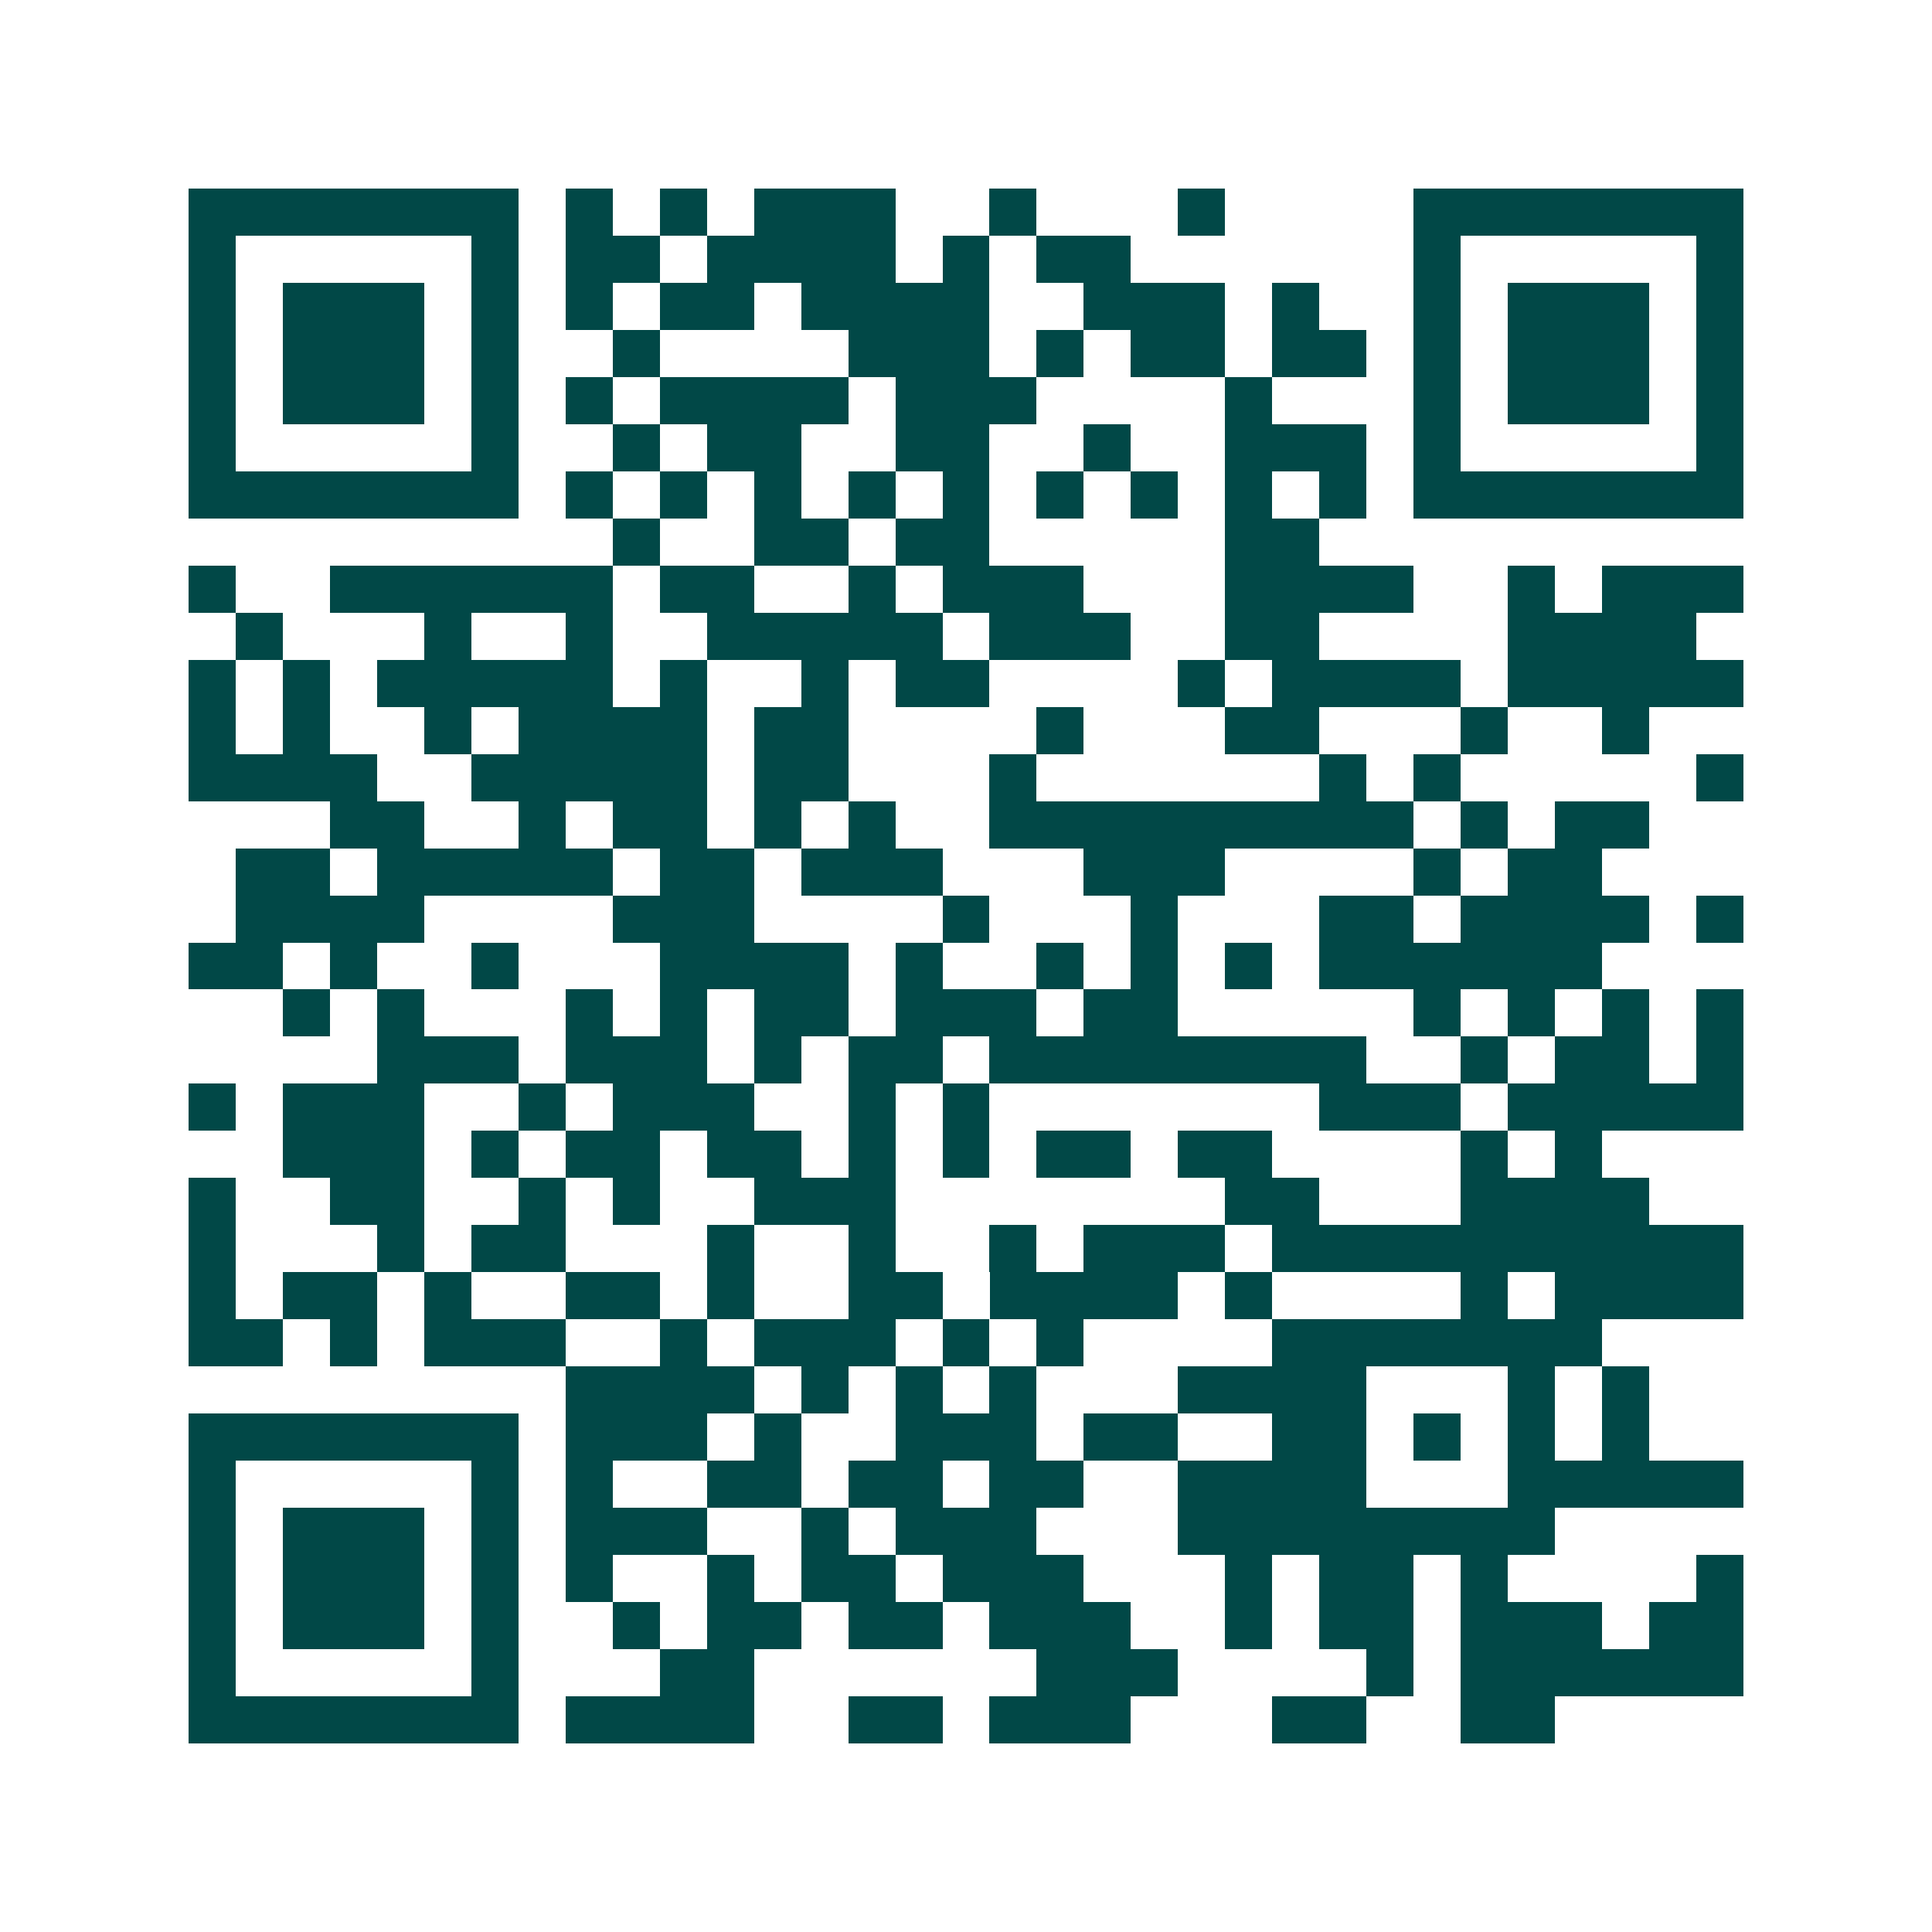 <svg xmlns="http://www.w3.org/2000/svg" width="200" height="200" viewBox="0 0 41 41" shape-rendering="crispEdges"><path fill="#ffffff" d="M0 0h41v41H0z"/><path stroke="#014847" d="M4 4.5h7m1 0h1m1 0h1m1 0h3m2 0h1m3 0h1m4 0h7M4 5.5h1m5 0h1m1 0h2m1 0h4m1 0h1m1 0h2m6 0h1m5 0h1M4 6.5h1m1 0h3m1 0h1m1 0h1m1 0h2m1 0h4m2 0h3m1 0h1m2 0h1m1 0h3m1 0h1M4 7.5h1m1 0h3m1 0h1m2 0h1m4 0h3m1 0h1m1 0h2m1 0h2m1 0h1m1 0h3m1 0h1M4 8.5h1m1 0h3m1 0h1m1 0h1m1 0h4m1 0h3m4 0h1m3 0h1m1 0h3m1 0h1M4 9.5h1m5 0h1m2 0h1m1 0h2m2 0h2m2 0h1m2 0h3m1 0h1m5 0h1M4 10.5h7m1 0h1m1 0h1m1 0h1m1 0h1m1 0h1m1 0h1m1 0h1m1 0h1m1 0h1m1 0h7M13 11.5h1m2 0h2m1 0h2m5 0h2M4 12.5h1m2 0h6m1 0h2m2 0h1m1 0h3m3 0h4m2 0h1m1 0h3M5 13.5h1m3 0h1m2 0h1m2 0h5m1 0h3m2 0h2m4 0h4M4 14.5h1m1 0h1m1 0h5m1 0h1m2 0h1m1 0h2m4 0h1m1 0h4m1 0h5M4 15.5h1m1 0h1m2 0h1m1 0h4m1 0h2m4 0h1m3 0h2m3 0h1m2 0h1M4 16.5h4m2 0h5m1 0h2m3 0h1m6 0h1m1 0h1m5 0h1M7 17.5h2m2 0h1m1 0h2m1 0h1m1 0h1m2 0h9m1 0h1m1 0h2M5 18.5h2m1 0h5m1 0h2m1 0h3m3 0h3m4 0h1m1 0h2M5 19.5h4m4 0h3m4 0h1m3 0h1m3 0h2m1 0h4m1 0h1M4 20.5h2m1 0h1m2 0h1m3 0h4m1 0h1m2 0h1m1 0h1m1 0h1m1 0h6M6 21.5h1m1 0h1m3 0h1m1 0h1m1 0h2m1 0h3m1 0h2m5 0h1m1 0h1m1 0h1m1 0h1M8 22.5h3m1 0h3m1 0h1m1 0h2m1 0h8m2 0h1m1 0h2m1 0h1M4 23.5h1m1 0h3m2 0h1m1 0h3m2 0h1m1 0h1m7 0h3m1 0h5M6 24.5h3m1 0h1m1 0h2m1 0h2m1 0h1m1 0h1m1 0h2m1 0h2m4 0h1m1 0h1M4 25.5h1m2 0h2m2 0h1m1 0h1m2 0h3m7 0h2m3 0h4M4 26.5h1m3 0h1m1 0h2m3 0h1m2 0h1m2 0h1m1 0h3m1 0h10M4 27.5h1m1 0h2m1 0h1m2 0h2m1 0h1m2 0h2m1 0h4m1 0h1m4 0h1m1 0h4M4 28.5h2m1 0h1m1 0h3m2 0h1m1 0h3m1 0h1m1 0h1m4 0h7M12 29.5h4m1 0h1m1 0h1m1 0h1m3 0h4m3 0h1m1 0h1M4 30.5h7m1 0h3m1 0h1m2 0h3m1 0h2m2 0h2m1 0h1m1 0h1m1 0h1M4 31.5h1m5 0h1m1 0h1m2 0h2m1 0h2m1 0h2m2 0h4m3 0h5M4 32.5h1m1 0h3m1 0h1m1 0h3m2 0h1m1 0h3m3 0h8M4 33.5h1m1 0h3m1 0h1m1 0h1m2 0h1m1 0h2m1 0h3m3 0h1m1 0h2m1 0h1m4 0h1M4 34.5h1m1 0h3m1 0h1m2 0h1m1 0h2m1 0h2m1 0h3m2 0h1m1 0h2m1 0h3m1 0h2M4 35.5h1m5 0h1m3 0h2m6 0h3m4 0h1m1 0h6M4 36.5h7m1 0h4m2 0h2m1 0h3m3 0h2m2 0h2"/></svg>
